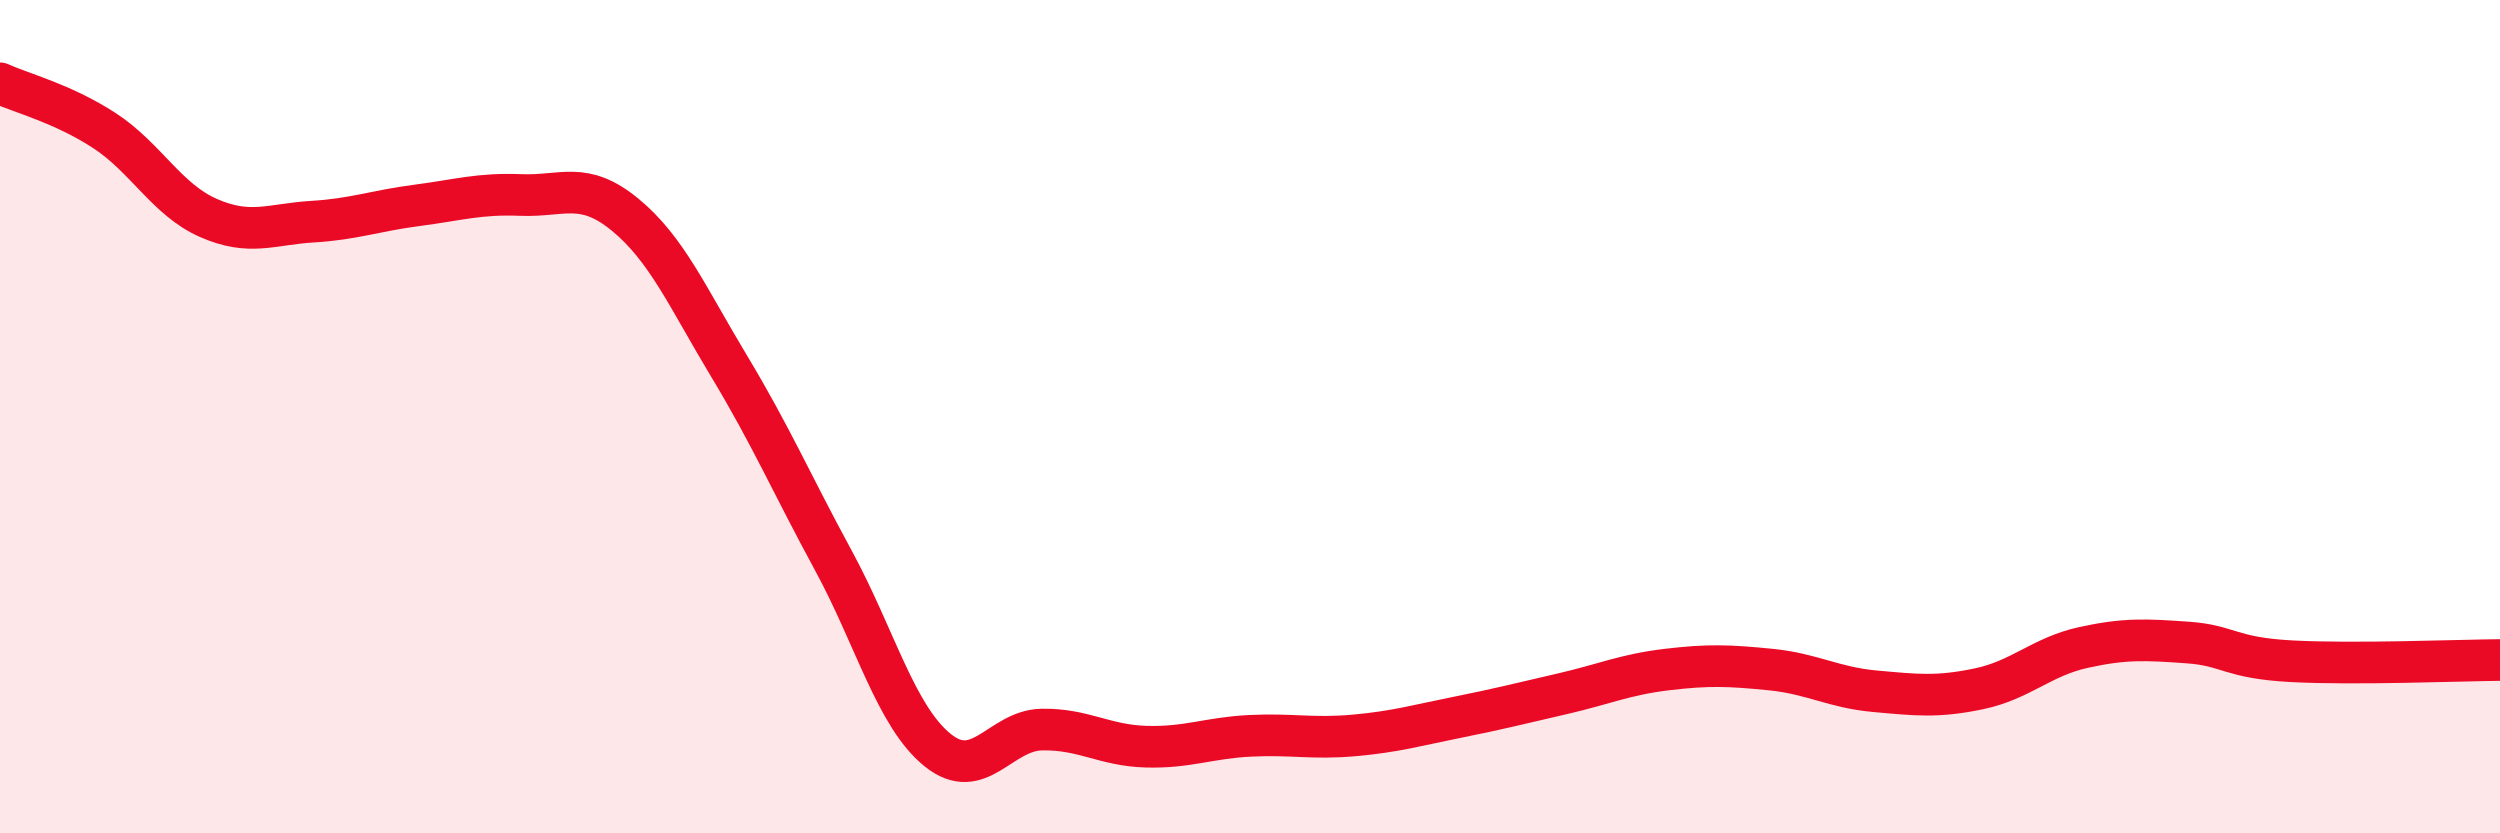 
    <svg width="60" height="20" viewBox="0 0 60 20" xmlns="http://www.w3.org/2000/svg">
      <path
        d="M 0,2 C 0.5,2.23 1.5,2.48 2.5,3.13 C 3.5,3.78 4,4.79 5,5.23 C 6,5.67 6.5,5.38 7.5,5.32 C 8.5,5.26 9,5.06 10,4.93 C 11,4.8 11.5,4.64 12.5,4.68 C 13.5,4.72 14,4.33 15,5.15 C 16,5.97 16.5,7.13 17.5,8.79 C 18.5,10.45 19,11.61 20,13.45 C 21,15.29 21.5,17.19 22.5,18 C 23.5,18.81 24,17.53 25,17.51 C 26,17.49 26.5,17.89 27.5,17.92 C 28.5,17.95 29,17.71 30,17.66 C 31,17.61 31.5,17.74 32.5,17.65 C 33.5,17.56 34,17.41 35,17.21 C 36,17.01 36.5,16.88 37.5,16.65 C 38.5,16.42 39,16.19 40,16.07 C 41,15.95 41.5,15.97 42.5,16.07 C 43.5,16.17 44,16.5 45,16.59 C 46,16.68 46.5,16.74 47.5,16.53 C 48.5,16.32 49,15.76 50,15.54 C 51,15.32 51.5,15.35 52.5,15.42 C 53.5,15.49 53.5,15.79 55,15.87 C 56.5,15.95 59,15.85 60,15.84L60 20L0 20Z"
        fill="#EB0A25"
        opacity="0.1"
        stroke-linecap="round"
        stroke-linejoin="round"
      />
      <path
        d="M 0,2 C 0.5,2.23 1.5,2.48 2.5,3.13 C 3.5,3.78 4,4.79 5,5.23 C 6,5.67 6.5,5.38 7.5,5.32 C 8.5,5.26 9,5.06 10,4.93 C 11,4.8 11.5,4.64 12.5,4.68 C 13.5,4.72 14,4.33 15,5.15 C 16,5.97 16.5,7.13 17.5,8.79 C 18.5,10.45 19,11.61 20,13.45 C 21,15.29 21.5,17.19 22.5,18 C 23.5,18.81 24,17.53 25,17.51 C 26,17.49 26.5,17.89 27.5,17.92 C 28.5,17.95 29,17.71 30,17.66 C 31,17.61 31.5,17.74 32.5,17.65 C 33.5,17.56 34,17.41 35,17.21 C 36,17.01 36.5,16.88 37.5,16.65 C 38.5,16.42 39,16.19 40,16.07 C 41,15.95 41.5,15.97 42.5,16.07 C 43.5,16.17 44,16.5 45,16.59 C 46,16.68 46.5,16.74 47.5,16.53 C 48.5,16.32 49,15.76 50,15.54 C 51,15.32 51.5,15.35 52.5,15.42 C 53.5,15.49 53.5,15.79 55,15.87 C 56.5,15.95 59,15.85 60,15.84"
        stroke="#EB0A25"
        stroke-width="1"
        fill="none"
        stroke-linecap="round"
        stroke-linejoin="round"
      />
    </svg>
  